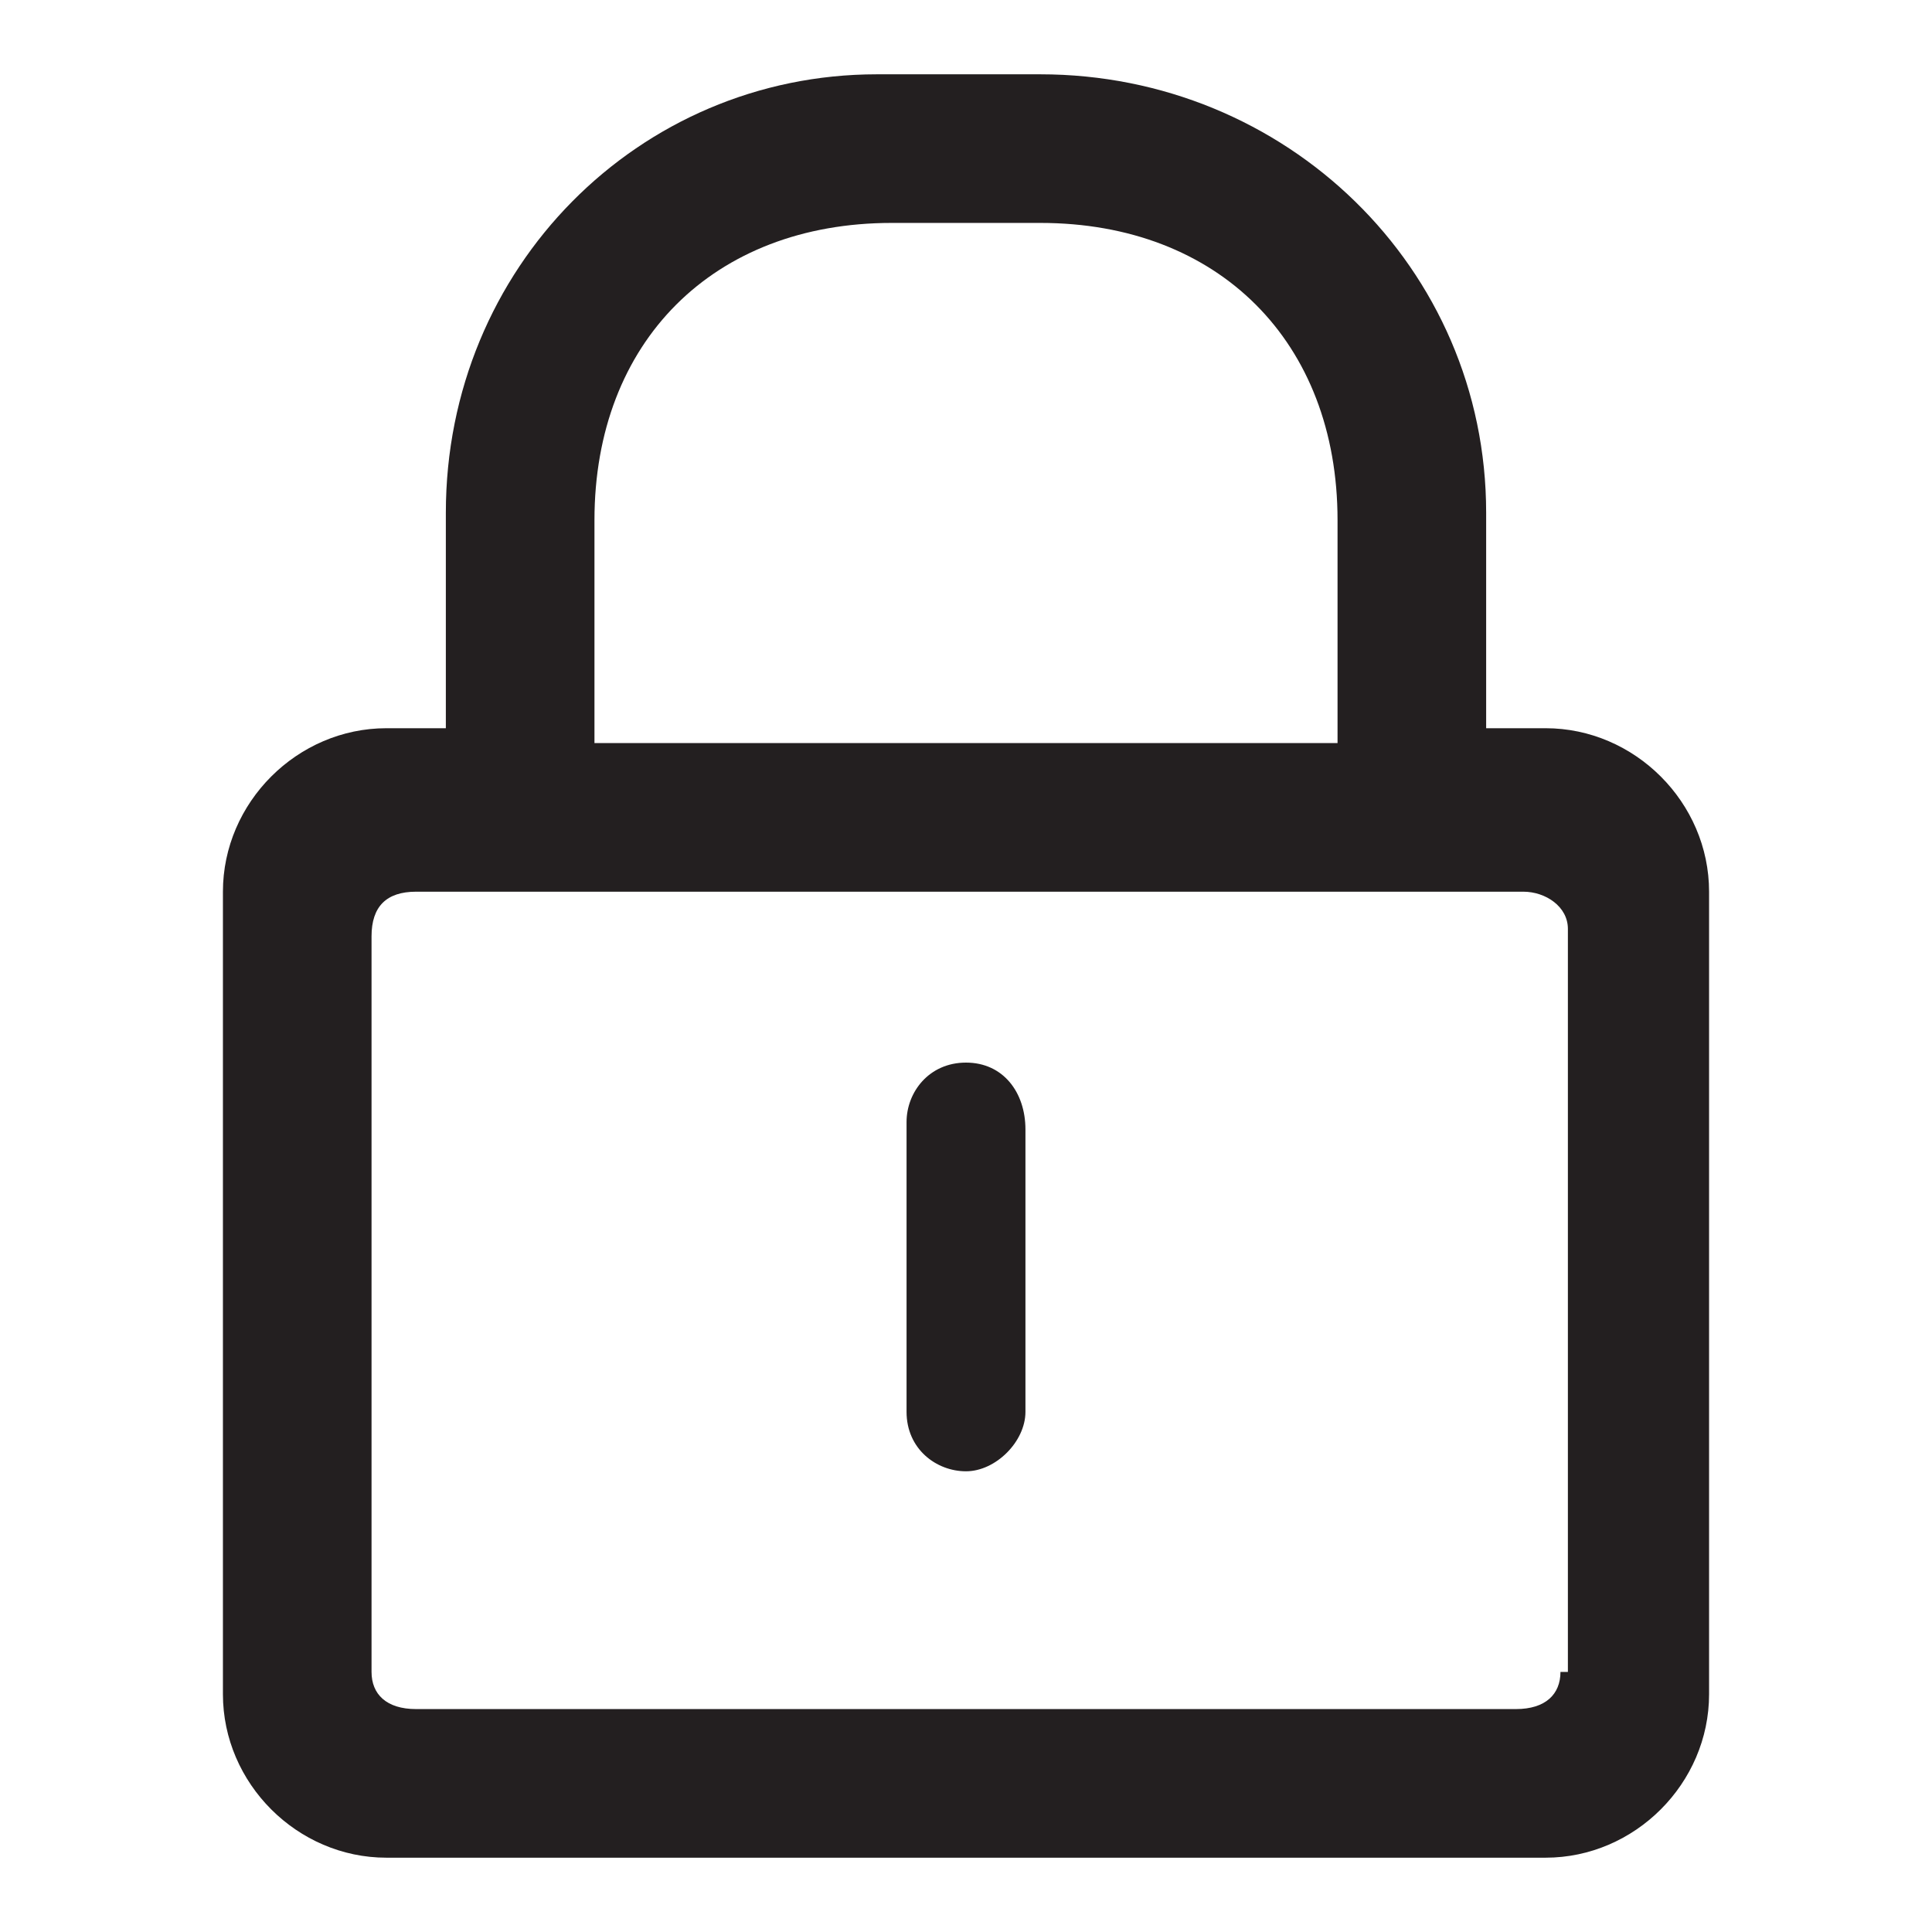 <?xml version="1.0" encoding="utf-8"?>
<!-- Generator: Adobe Illustrator 19.2.1, SVG Export Plug-In . SVG Version: 6.00 Build 0)  -->
<!DOCTYPE svg PUBLIC "-//W3C//DTD SVG 1.1//EN" "http://www.w3.org/Graphics/SVG/1.1/DTD/svg11.dtd">
<svg version="1.1" id="Layer_1" xmlns="http://www.w3.org/2000/svg" xmlns:xlink="http://www.w3.org/1999/xlink" x="0px" y="0px"
	 viewBox="0 0 26 26" style="enable-background:new 0 0 26 26;" xml:space="preserve">
<style type="text/css">
	.st0{fill:#231F20;}
</style>
<g>
	<path class="st0" d="M20.8,9.8H20V6.9c0-3.3-2.7-5.9-6-5.9h-2.2C8.6,1,6,3.6,6,6.9v2.9H5.2C4,9.8,3,10.8,3,12v10.8
		C3,24,4,25,5.2,25h15.6c1.2,0,2.2-1,2.2-2.2V12C23,10.8,22,9.8,20.8,9.8z M8,7c0-2.4,1.6-4,4-4h2c2.4,0,4,1.6,4,4v3H8V7z M21,22.5
		c0,0.3-0.2,0.5-0.6,0.5H5.6C5.2,23,5,22.8,5,22.5v-9.9C5,12.2,5.2,12,5.6,12h14.9c0.3,0,0.6,0.2,0.6,0.5V22.5z"/>
	<path class="st0" d="M13,14.3c-0.5,0-0.8,0.4-0.8,0.8V19c0,0.5,0.4,0.8,0.8,0.8s0.8-0.4,0.8-0.8v-3.8C13.8,14.7,13.5,14.3,13,14.3z
		"/>
</g>
</svg>
